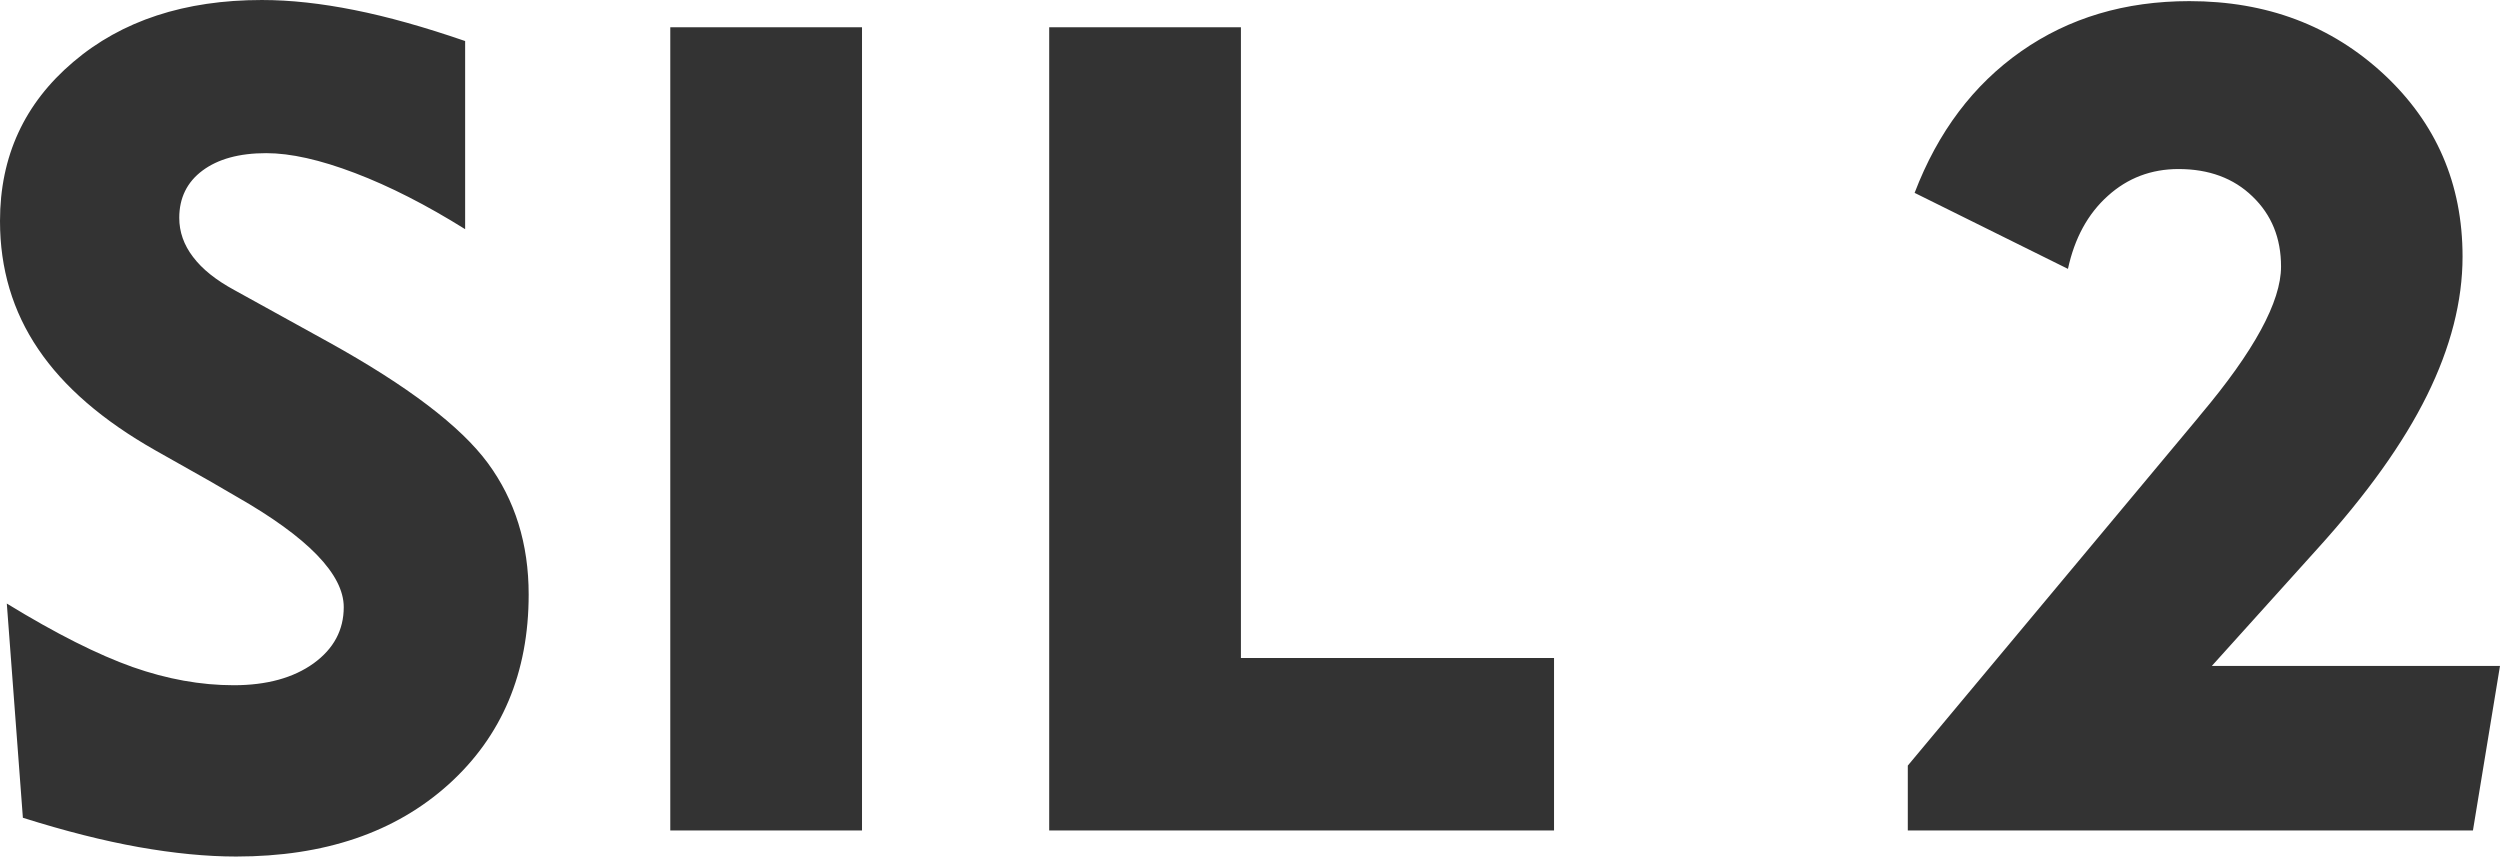 <?xml version="1.0" encoding="UTF-8"?> <svg xmlns="http://www.w3.org/2000/svg" xmlns:xlink="http://www.w3.org/1999/xlink" xmlns:xodm="http://www.corel.com/coreldraw/odm/2003" xml:space="preserve" width="52.003mm" height="17.817mm" version="1.1" style="shape-rendering:geometricPrecision; text-rendering:geometricPrecision; image-rendering:optimizeQuality; fill-rule:evenodd; clip-rule:evenodd" viewBox="0 0 12723.14 4359.1"> <defs> <style type="text/css"> .fil0 {fill:#333333;fill-rule:nonzero} </style> </defs> <g id="Слой_x0020_1">  <path class="fil0" d="M34.64 3071.58c251.17,153.96 464.78,260.78 640.89,323.32 175.13,61.58 346.41,92.38 513.86,92.38 168.37,0 304.06,-37.53 407.04,-111.64 102,-74.08 152.99,-169.35 152.99,-285.79 0,-166.47 -181.86,-355.07 -546.57,-562.94 -58.69,-33.67 -103.93,-60.6 -135.69,-78.9l-276.17 -155.87c-268.47,-152.06 -467.64,-324.3 -596.6,-515.79 -129.89,-191.5 -194.38,-408.95 -194.38,-651.46 0,-329.09 124.14,-598.54 372.4,-809.26 247.33,-210.75 567.76,-315.64 960.36,-315.64 145.3,0 302.15,17.32 470.55,51.01 169.35,33.67 356.98,86.61 563.89,157.81l0 957.45c-197.27,-123.16 -383.94,-218.43 -561,-285.79 -177.06,-67.35 -327.18,-101.04 -451.32,-101.04 -137.6,0 -245.37,29.85 -324.27,88.54 -78.9,58.69 -118.37,139.53 -118.37,240.57 0,71.2 23.1,137.6 70.24,199.18 47.17,62.56 117.41,118.37 211.7,169.35l479.21 264.62c401.27,222.3 670.71,427.25 809.26,614.9 138.58,188.61 207.86,410.88 207.86,668.78 0,398.38 -135.69,720.74 -407.04,966.11 -272.33,245.39 -632.23,367.6 -1081.59,367.6 -152.03,0 -317.54,-16.37 -496.54,-48.12 -178.01,-31.76 -375.28,-81.79 -588.92,-149.14l-81.79 -1090.25zm3376.62 1154.72l0 -4087.73 975.73 0 0 4087.73 -975.73 0zm1928.38 0l0 -4087.73 975.75 0 0 3210.13 1593.52 0 0 877.59 -2569.27 0zm4369.67 0l0 -330.07 1477.08 -1769.6 11.55 -14.43c274.24,-325.25 410.88,-577.37 410.88,-755.39 0,-145.3 -48.1,-263.67 -145.3,-357.01 -96.22,-93.34 -222.27,-139.53 -376.24,-139.53 -138.58,0 -258.85,45.24 -359.89,136.64 -102,91.43 -169.35,215.55 -203.04,371.44l-780.39 -386.83c118.34,-309.86 299.27,-550.41 542.7,-720.74 243.46,-170.33 528.29,-255.01 855.48,-255.01 393.56,0 722.65,124.14 990.16,372.4 266.56,248.28 400.31,557.16 400.31,927.63 0,227.12 -60.63,462.87 -180.9,706.31 -120.3,243.46 -306.97,504.24 -559.1,782.32l-535.98 594.69 1466.49 0 -137.6 837.18 -2876.22 0z"></path> </g> </svg> 
